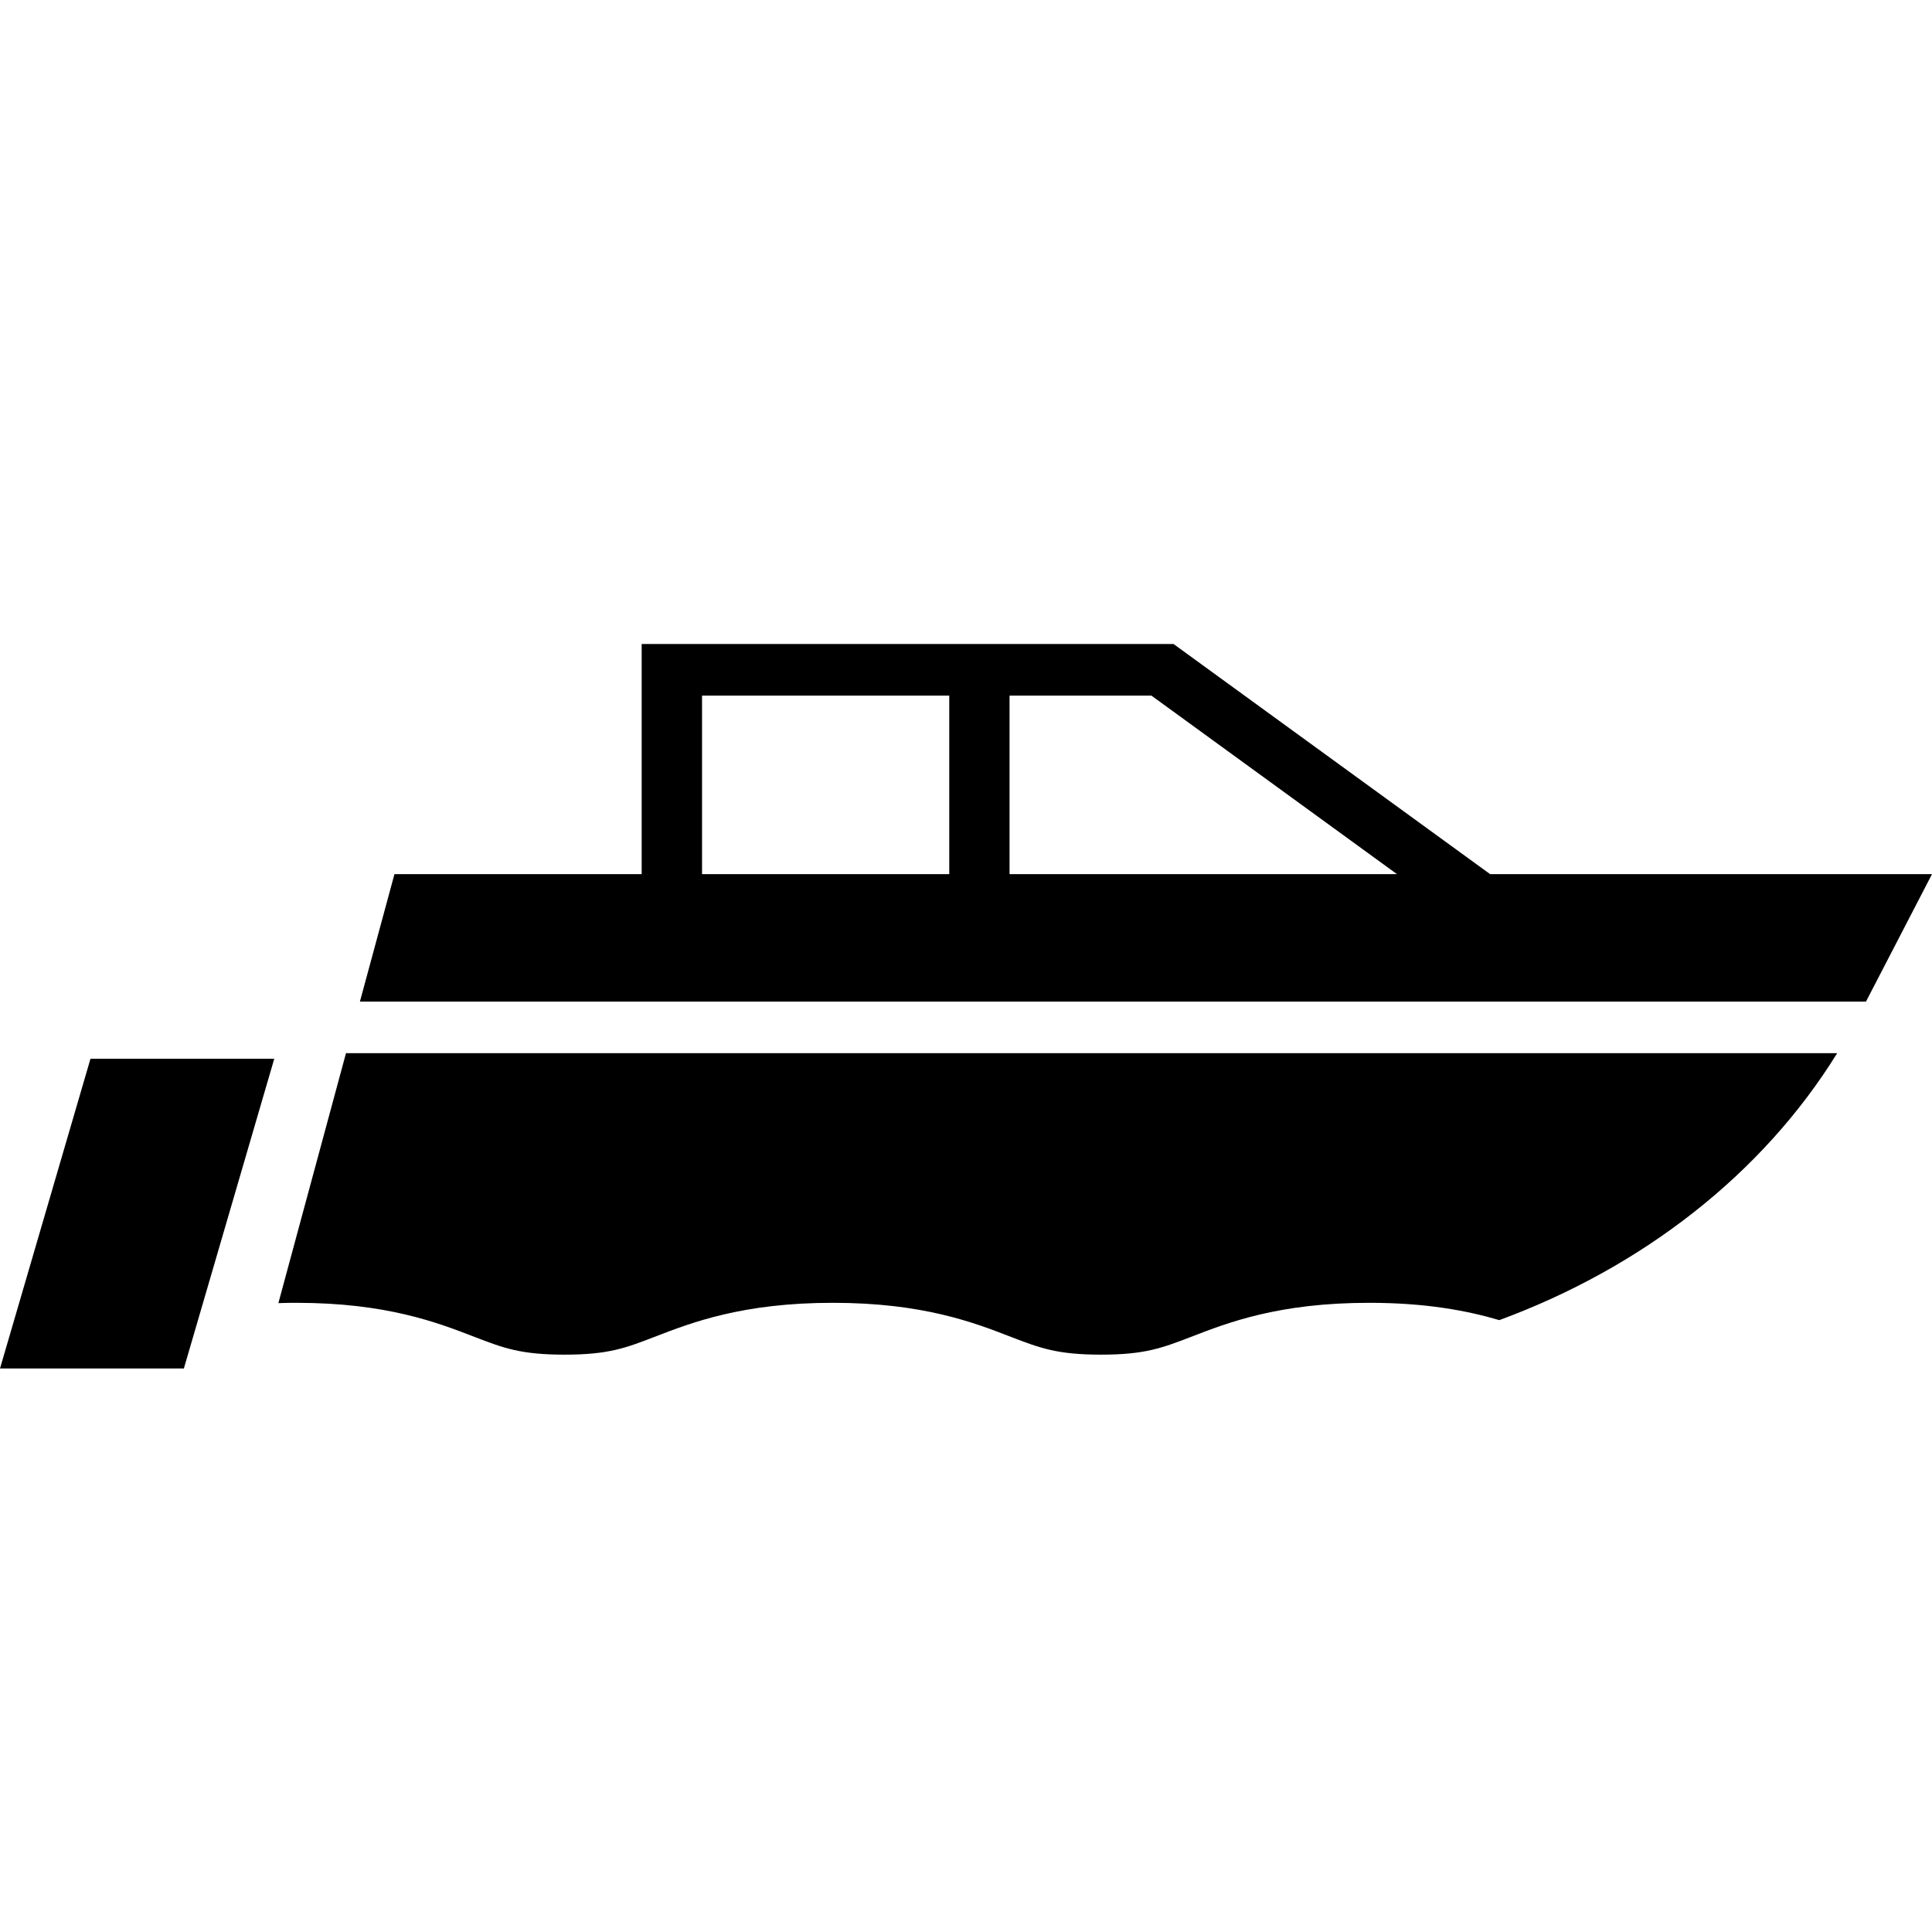 <svg width="24" height="24" viewBox="0 0 24 24" fill="none" xmlns="http://www.w3.org/2000/svg">
<path fill-rule="evenodd" clip-rule="evenodd" d="M7.971 8V10.859H4.9L4.471 12.442H23.18L24 10.859H18.511L14.578 8H7.971ZM12.541 8.641H14.303L17.354 10.859H12.541V8.641ZM3.407 13.152L2.284 17H0L1.124 13.152H3.407ZM22.822 13.083C21.893 14.586 20.4 15.745 18.625 16.399C18.227 16.282 17.717 16.184 17.008 16.184C15.887 16.184 15.254 16.429 14.793 16.608C14.436 16.745 14.221 16.828 13.677 16.828C13.132 16.828 12.917 16.745 12.56 16.608C12.099 16.429 11.465 16.184 10.345 16.184C9.224 16.184 8.591 16.429 8.128 16.608C7.773 16.745 7.558 16.828 7.013 16.828C6.467 16.828 6.252 16.745 5.896 16.608C5.433 16.429 4.801 16.184 3.68 16.184C3.604 16.184 3.531 16.185 3.458 16.188L4.298 13.083H22.822ZM11.792 8.641V10.859H8.721V8.641H11.792Z" fill="black"/>
</svg>
